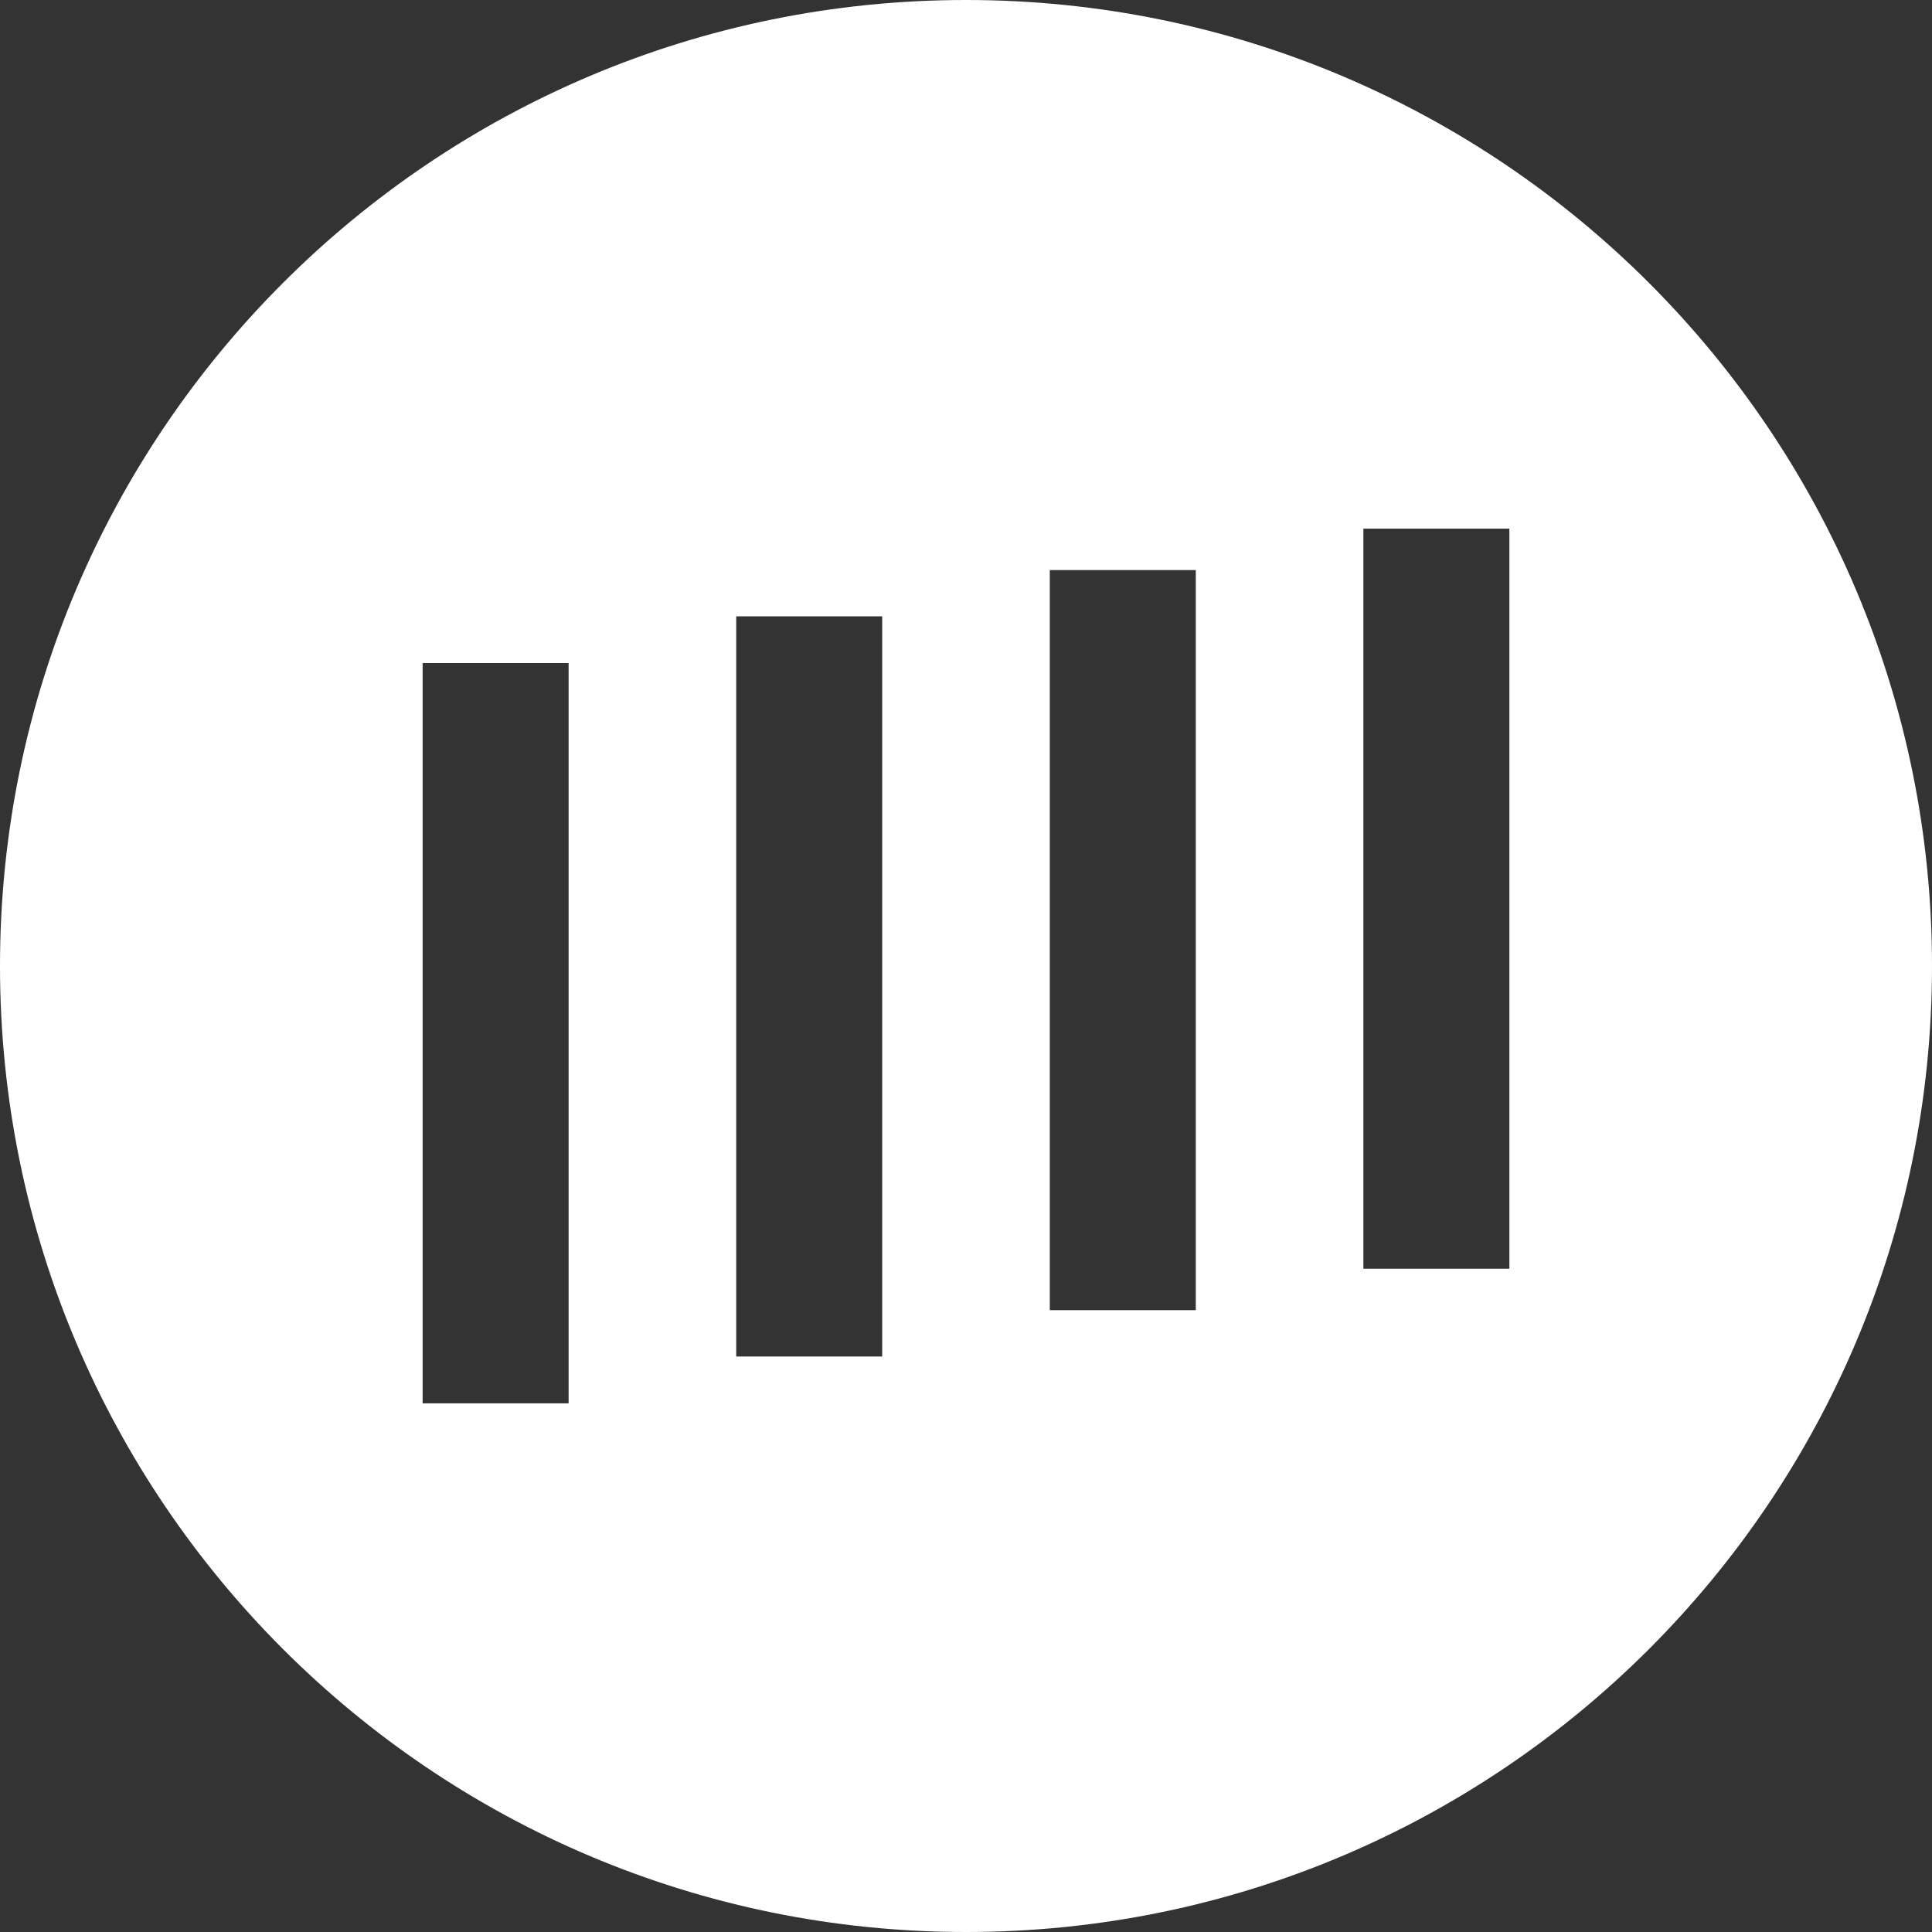 <?xml version="1.0" encoding="UTF-8"?> <svg xmlns="http://www.w3.org/2000/svg" width="16" height="16" viewBox="0 0 16 16" fill="none"><rect x="0" y="0" width="16" height="16" fill="#333333" stroke="none"/> <path fill-rule="evenodd" clip-rule="evenodd" d="M8 16C12.418 16 16 12.418 16 8C16 3.582 12.418 0 8 0C3.582 0 0 3.582 0 8C0 12.418 3.582 16 8 16ZM11.291 4.378H12.5L12.5 10.507H11.291L11.291 4.378ZM8.694 4.721H9.903L9.903 10.85H8.694L8.694 4.721ZM7.306 5.104H6.097L6.097 11.234H7.306L7.306 5.104ZM3.5 5.491H4.709L4.709 11.622H3.5L3.5 5.491Z" fill="white"></path> </svg> 